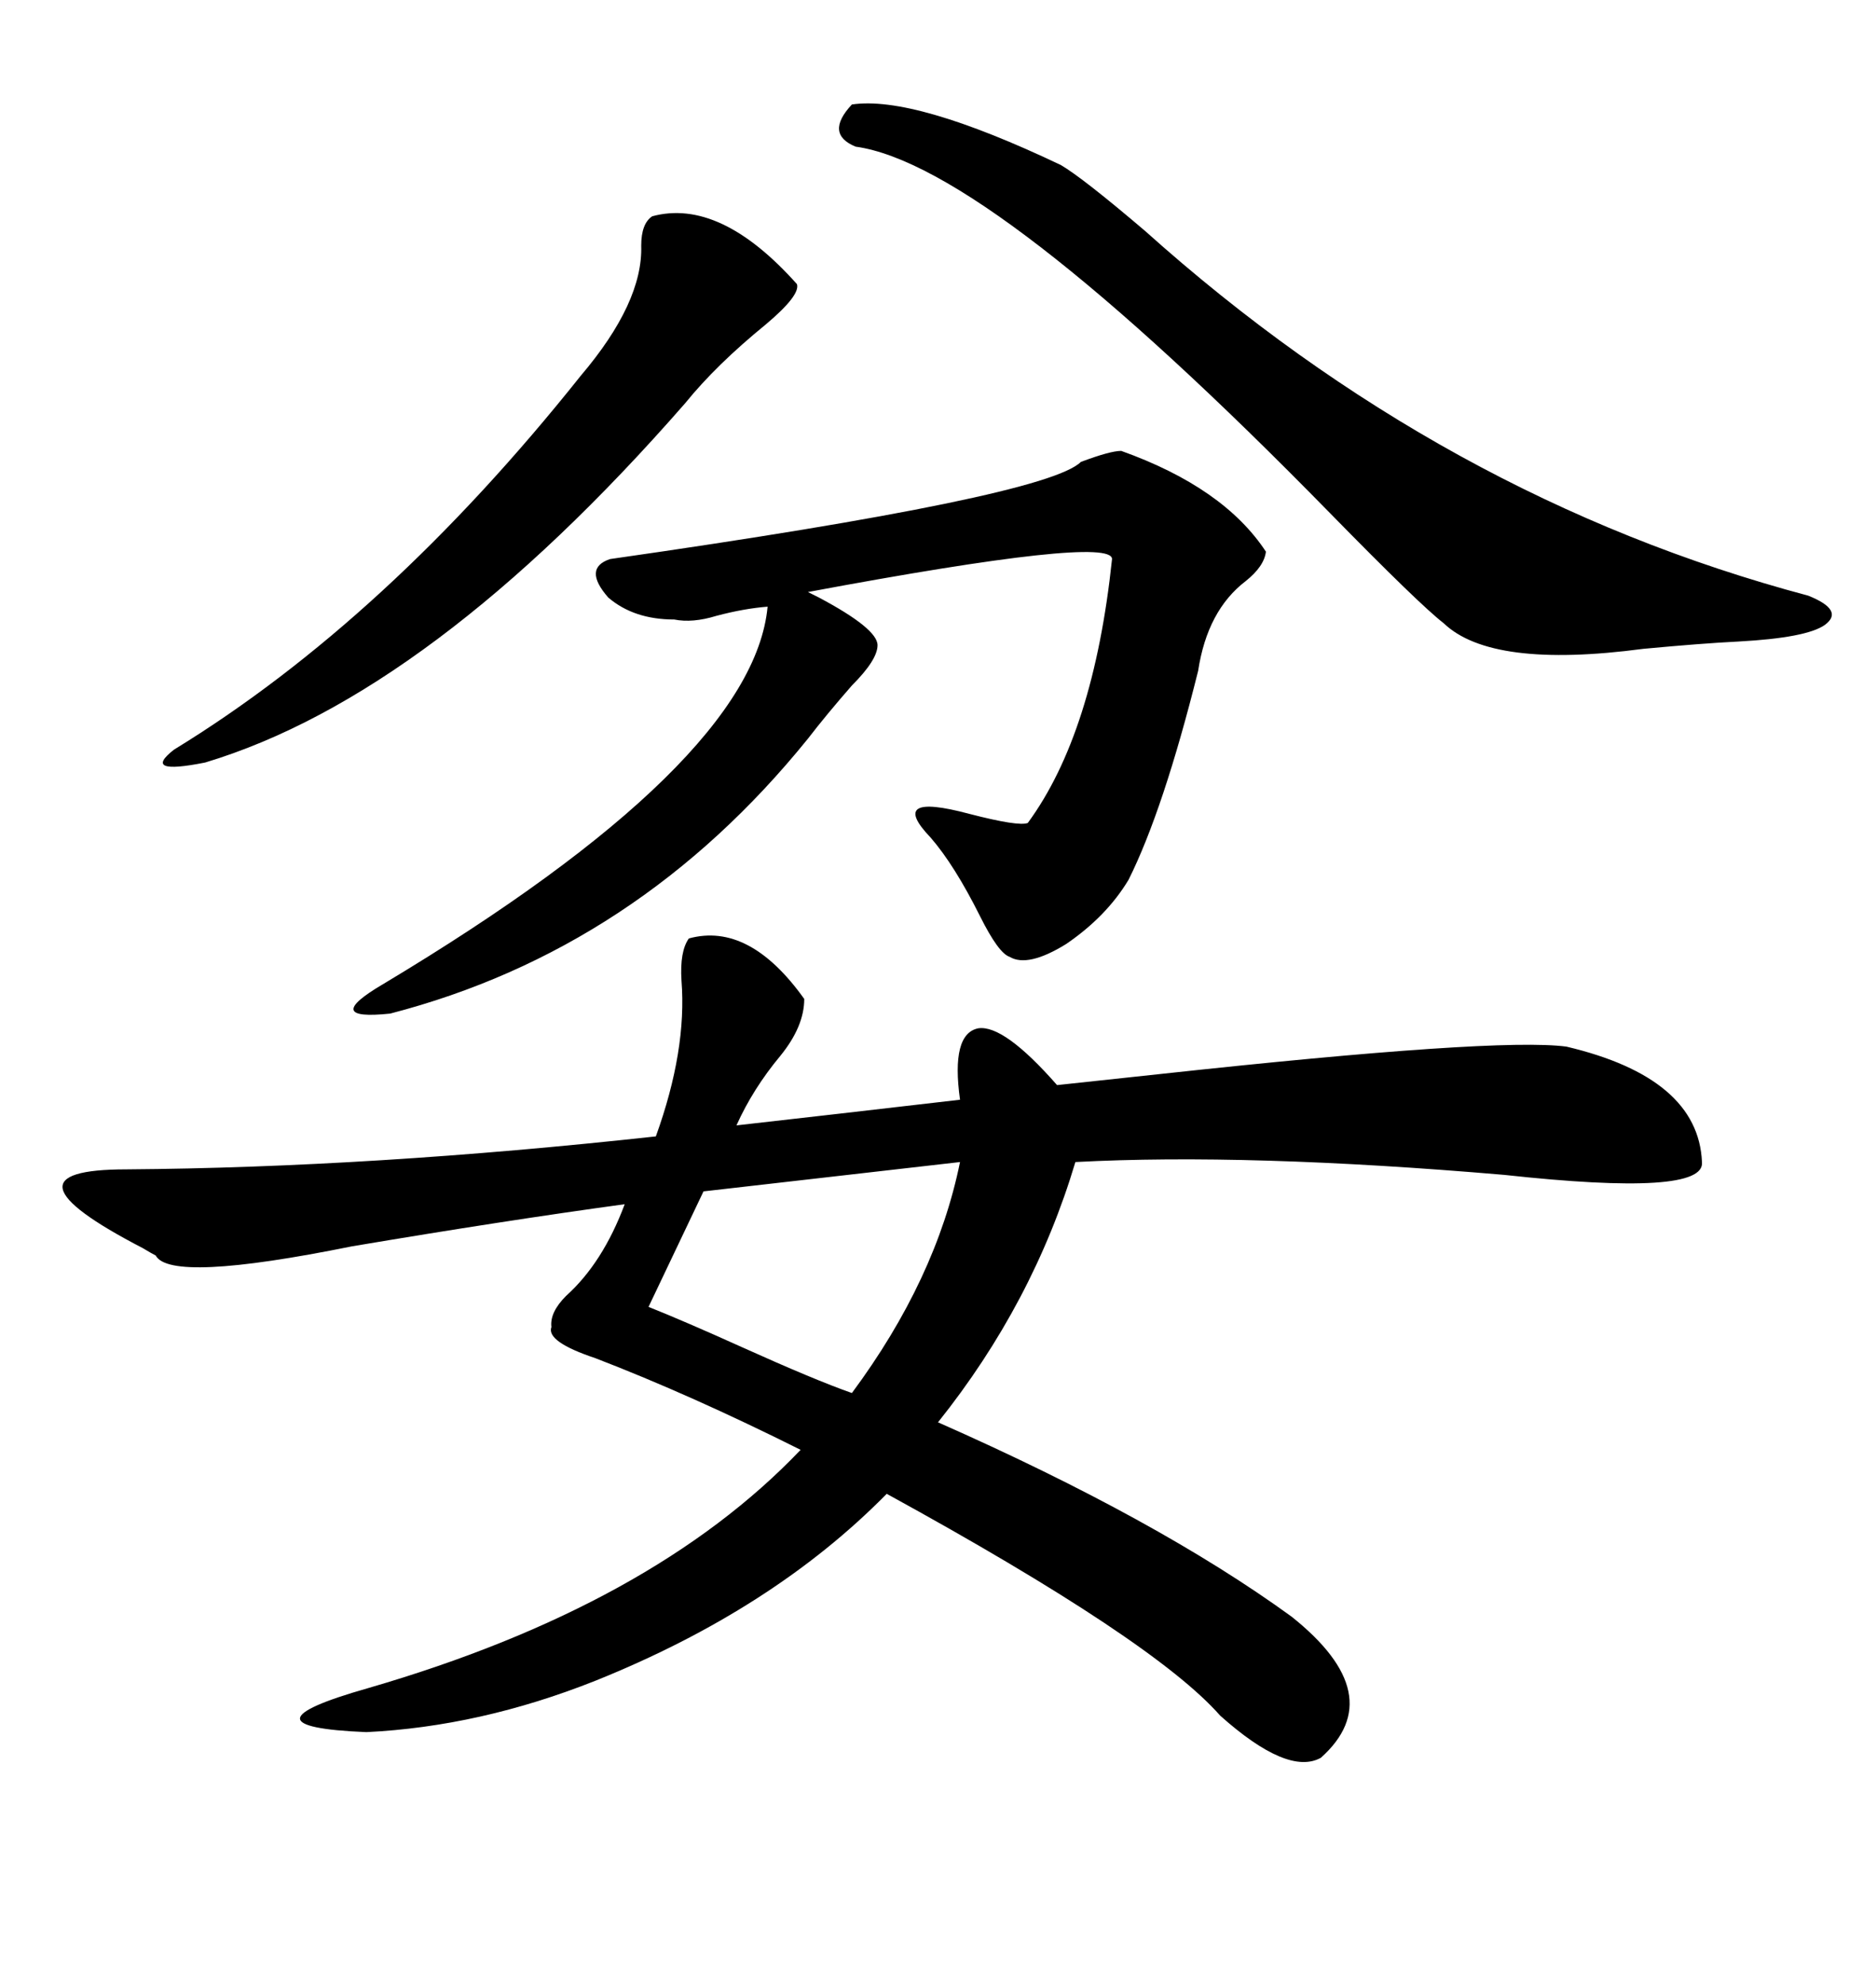 <svg xmlns="http://www.w3.org/2000/svg" xmlns:xlink="http://www.w3.org/1999/xlink" width="300" height="317.285"><path d="M110.16 150L110.16 150Q119.82 147.36 128.61 159.67L128.61 159.67Q128.61 164.06 124.80 168.75L124.80 168.75Q120.41 174.02 117.77 179.88L117.77 179.88Q133.30 178.13 153.52 175.78L153.52 175.78Q152.05 165.23 156.45 164.36L156.45 164.36Q160.55 163.77 169.04 173.44L169.04 173.44Q174.61 172.85 185.45 171.68L185.45 171.68Q239.36 165.82 250.49 167.29L250.49 167.29Q271.58 172.27 272.17 185.74L272.17 185.74Q272.75 191.31 240.53 187.79L240.53 187.79Q199.51 184.28 171.97 185.74L171.97 185.74Q165.23 208.30 150 227.34L150 227.34Q185.16 242.87 206.54 258.40L206.54 258.40Q222.36 271.00 211.23 280.96L211.23 280.96Q205.96 283.89 195.12 274.22L195.12 274.22Q184.57 262.21 141.80 238.77L141.80 238.77Q123.63 257.23 95.21 268.65L95.21 268.65Q76.76 275.98 58.59 276.86L58.59 276.86Q37.21 275.98 58.89 269.82L58.89 269.82Q104.30 256.64 128.03 231.74L128.03 231.74Q110.45 222.95 95.21 217.09L95.21 217.09Q87.30 214.45 88.18 212.11L88.18 212.11Q87.89 209.77 90.53 207.13L90.53 207.13Q96.39 201.86 99.90 192.48L99.90 192.48Q80.57 195.12 56.25 199.22L56.25 199.22Q27.25 205.08 24.90 200.68L24.90 200.68Q24.32 200.39 22.85 199.51L22.85 199.51Q-1.46 186.91 20.21 186.91L20.21 186.91Q59.47 186.62 104.88 181.64L104.88 181.64Q109.86 167.87 108.98 156.74L108.98 156.74Q108.69 152.05 110.16 150ZM179.30 72.07L179.30 72.07Q195.70 77.93 202.44 88.18L202.44 88.18Q202.15 90.53 199.22 92.87L199.22 92.87Q193.07 97.56 191.60 107.23L191.60 107.23Q186.04 129.49 180.47 140.63L180.47 140.63Q176.95 146.48 170.51 150.88L170.51 150.88Q164.36 154.69 161.43 152.93L161.43 152.93Q159.67 152.34 156.74 146.48L156.74 146.48Q152.64 138.28 148.83 133.89L148.83 133.89Q141.80 126.56 154.98 130.08L154.98 130.08Q162.89 132.13 164.36 131.54L164.36 131.54Q174.90 117.19 177.83 89.36L177.83 89.36Q177.83 85.55 129.20 94.63L129.20 94.63Q129.20 94.63 130.96 95.51L130.96 95.51Q140.33 100.49 140.33 103.13L140.33 103.13Q140.33 105.47 136.23 109.57L136.23 109.57Q132.13 114.26 129.20 118.07L129.20 118.07Q101.95 151.76 62.40 162.01L62.40 162.01Q51.27 163.18 61.23 157.32L61.23 157.32Q120.41 121.88 122.75 96.97L122.75 96.97Q118.95 97.27 114.55 98.44L114.55 98.44Q110.74 99.61 107.81 99.02L107.81 99.02Q101.37 99.02 97.27 95.51L97.27 95.51Q93.16 90.82 97.56 89.36L97.56 89.36Q167.29 79.39 172.85 73.83L172.85 73.83Q177.54 72.07 179.30 72.07ZM136.23 16.70L136.23 16.70Q146.19 15.23 169.63 26.37L169.63 26.37Q173.14 28.42 183.11 36.91L183.11 36.91Q230.86 79.69 289.16 95.21L289.16 95.21Q295.02 97.56 291.80 99.90L291.80 99.90Q288.87 101.95 278.03 102.54L278.03 102.54Q272.17 102.83 262.79 103.71L262.79 103.71Q238.48 106.93 230.86 99.61L230.86 99.61Q227.05 96.68 212.70 82.03L212.70 82.03Q158.20 26.37 136.82 23.44L136.82 23.44Q131.84 21.39 136.23 16.70ZM104.30 34.57L104.30 34.57Q115.14 31.64 127.44 45.41L127.44 45.41Q128.03 47.17 122.46 51.86L122.46 51.86Q114.55 58.30 109.57 64.45L109.57 64.45Q68.85 111.04 32.81 121.88L32.81 121.88Q22.56 123.93 27.83 119.82L27.83 119.82Q61.82 99.02 92.87 60.06L92.87 60.06Q102.83 48.34 102.54 39.26L102.54 39.26Q102.54 35.74 104.30 34.57ZM153.52 185.74L153.52 185.74L112.50 190.43L103.71 208.89Q109.57 211.23 118.65 215.33L118.65 215.33Q130.37 220.61 136.23 222.66L136.23 222.66Q149.71 204.49 153.52 185.74Z"/></svg>